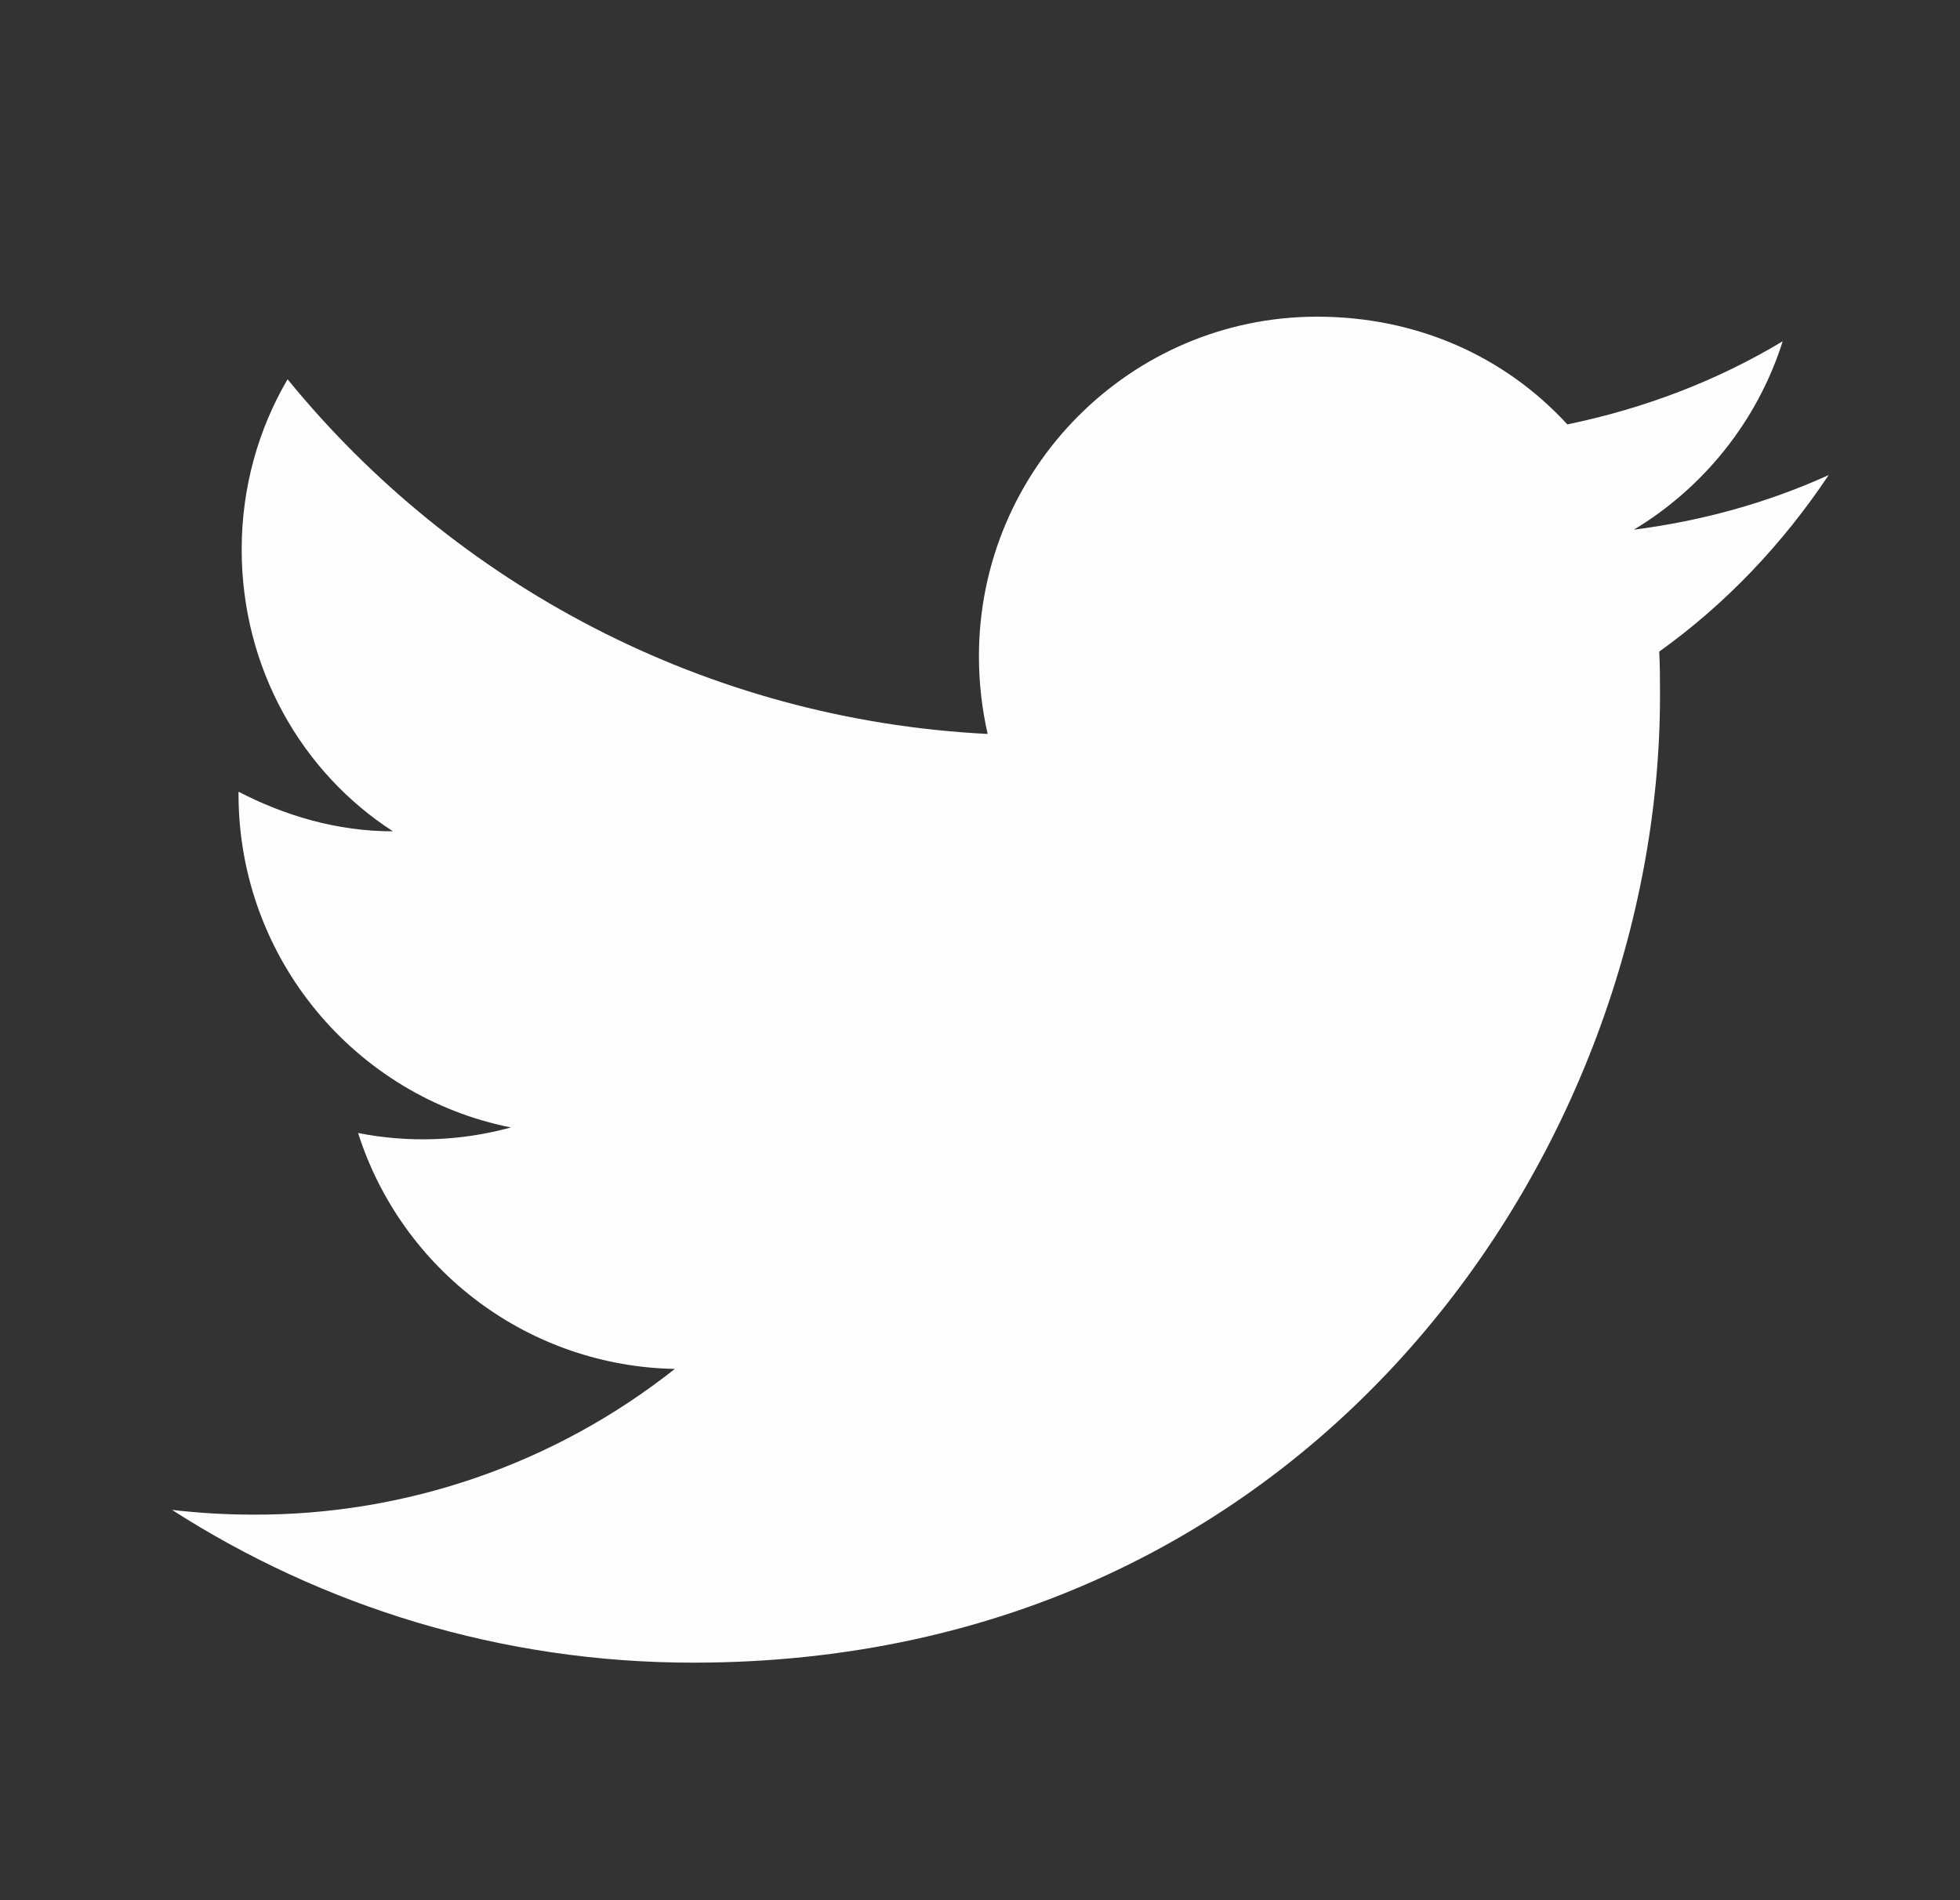 <svg width="33" height="32" viewBox="0 0 33 32" fill="none" xmlns="http://www.w3.org/2000/svg">
<rect x="0" y="0" width="33" height="32" fill="#333333" stroke="none"/>
<path d="M30.789 8C29.762 8.467 28.655 8.773 27.509 8.92C28.682 8.213 29.589 7.093 30.015 5.747C28.909 6.413 27.682 6.88 26.389 7.147C25.335 6 23.855 5.333 22.175 5.333C19.042 5.333 16.482 7.893 16.482 11.053C16.482 11.507 16.535 11.947 16.629 12.36C11.882 12.12 7.656 9.84 4.842 6.387C4.349 7.227 4.069 8.213 4.069 9.253C4.069 11.24 5.069 13 6.616 14C5.669 14 4.789 13.733 4.016 13.333V13.373C4.016 16.147 5.989 18.467 8.602 18.987C7.763 19.217 6.882 19.249 6.029 19.08C6.391 20.217 7.1 21.211 8.057 21.924C9.014 22.637 10.169 23.032 11.362 23.053C9.34 24.654 6.834 25.519 4.256 25.507C3.802 25.507 3.349 25.48 2.896 25.427C5.429 27.053 8.442 28 11.669 28C22.175 28 27.949 19.28 27.949 11.72C27.949 11.467 27.949 11.227 27.936 10.973C29.055 10.173 30.015 9.16 30.789 8Z" fill="#FDFDFD"/>
</svg>
